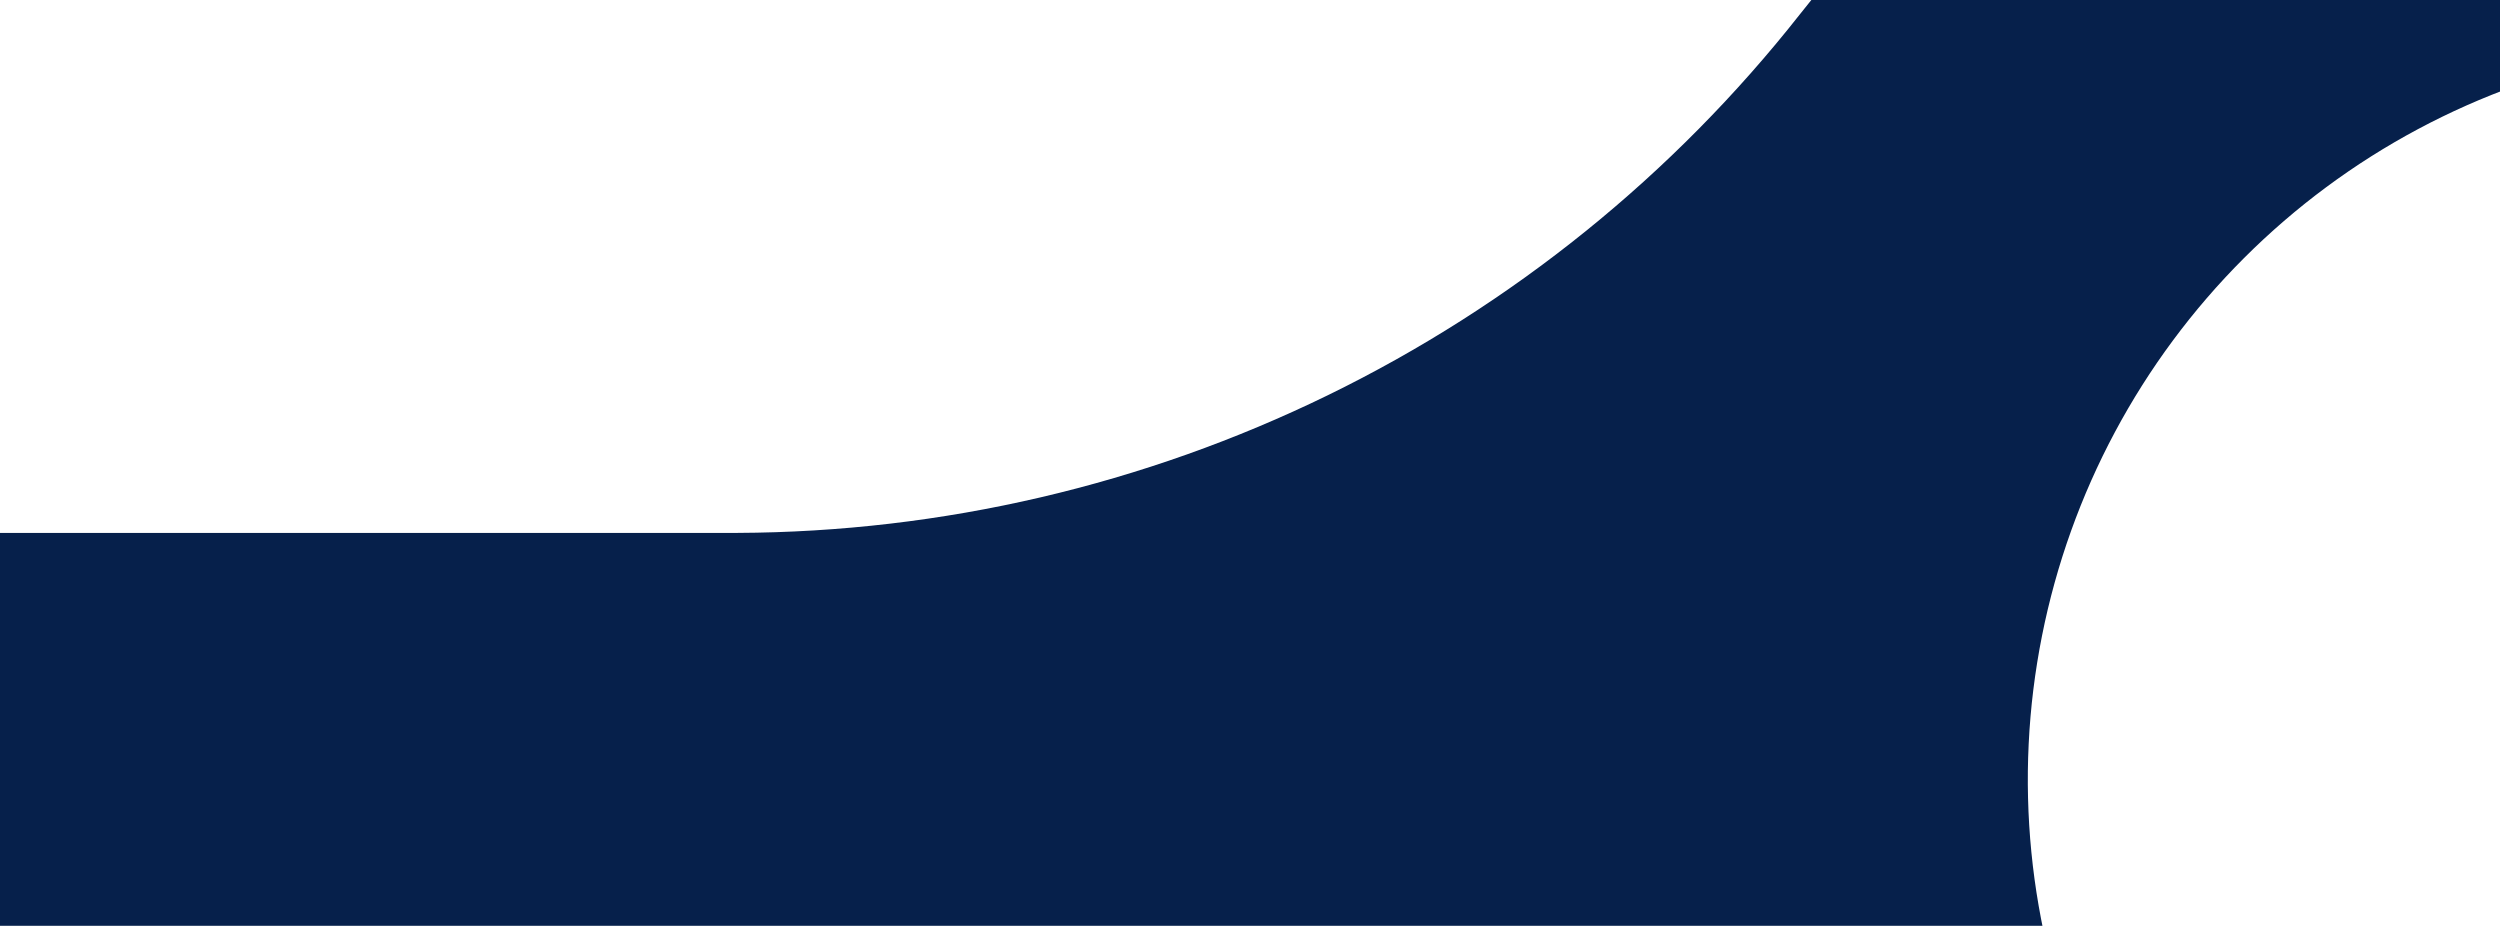 <?xml version="1.0" encoding="UTF-8"?> <svg xmlns="http://www.w3.org/2000/svg" width="1280" height="474" viewBox="0 0 1280 474" fill="none"><path d="M1416.02 -231.999C1320.88 -232.06 1226.97 -210.562 1141.33 -169.123C1055.7 -127.683 980.572 -67.379 921.597 7.258C856.773 89.642 774.169 156.32 679.954 202.309C585.739 248.299 482.349 272.412 377.506 272.848H-437.504C-542.334 272.33 -645.696 248.18 -739.899 202.197C-834.101 156.214 -916.717 89.581 -981.597 7.258C-1063.14 -95.522 -1174.65 -170.386 -1300.66 -206.952C-1426.68 -243.518 -1560.95 -239.973 -1684.86 -196.808C-1808.76 -153.643 -1916.17 -72.999 -1992.17 33.941C-2068.17 140.881 -2109 268.815 -2109 400C-2109 531.185 -2068.17 659.12 -1992.17 766.06C-1916.17 872.999 -1808.76 953.644 -1684.86 996.809C-1560.95 1039.97 -1426.68 1043.52 -1300.66 1006.95C-1174.65 970.387 -1063.14 895.523 -981.597 792.743C-916.773 710.358 -834.168 643.681 -739.953 597.692C-645.738 551.702 -542.348 527.589 -437.504 527.152H377.506C482.335 527.671 585.697 551.82 679.899 597.804C774.101 643.787 856.717 710.42 921.597 792.743C988.129 876.605 1074.88 942.199 1173.7 983.373C1272.53 1024.55 1380.2 1039.95 1486.61 1028.14C1593.02 1016.33 1694.68 977.694 1782.07 915.853C1869.46 854.013 1939.7 770.995 1986.22 674.586C2032.74 578.177 2054 471.535 2048.01 364.662C2042.02 257.79 2008.99 154.189 1952 63.575C1895 -27.039 1815.93 -101.696 1722.18 -153.395C1628.43 -205.095 1523.08 -232.142 1416.02 -231.999V-231.999ZM-1476.02 776.943C-1550.74 776.943 -1623.78 754.791 -1685.9 713.289C-1748.03 671.788 -1796.45 612.8 -1825.04 543.785C-1853.64 474.771 -1861.12 398.829 -1846.54 325.564C-1831.96 252.298 -1795.98 184.999 -1743.15 132.178C-1690.32 79.356 -1623 43.384 -1549.72 28.811C-1476.44 14.237 -1400.48 21.716 -1331.45 50.303C-1262.42 78.89 -1203.42 127.3 -1161.91 189.412C-1120.4 251.523 -1098.24 324.547 -1098.24 399.248C-1098.3 499.4 -1138.12 595.434 -1208.96 666.253C-1279.79 737.071 -1375.85 776.883 -1476.02 776.943V776.943ZM1416.02 776.943C1341.3 776.943 1268.26 754.791 1206.14 713.289C1144.01 671.788 1095.59 612.8 1067 543.785C1038.41 474.771 1030.92 398.829 1045.5 325.564C1060.08 252.298 1096.06 184.999 1148.89 132.178C1201.72 79.356 1269.04 43.384 1342.32 28.811C1415.6 14.237 1491.56 21.716 1560.59 50.303C1629.62 78.89 1688.62 127.3 1730.13 189.412C1771.64 251.523 1793.8 324.547 1793.8 399.248C1793.74 499.4 1753.92 595.434 1683.09 666.253C1612.25 737.071 1516.2 776.883 1416.02 776.943Z" fill="#06204B"></path></svg> 